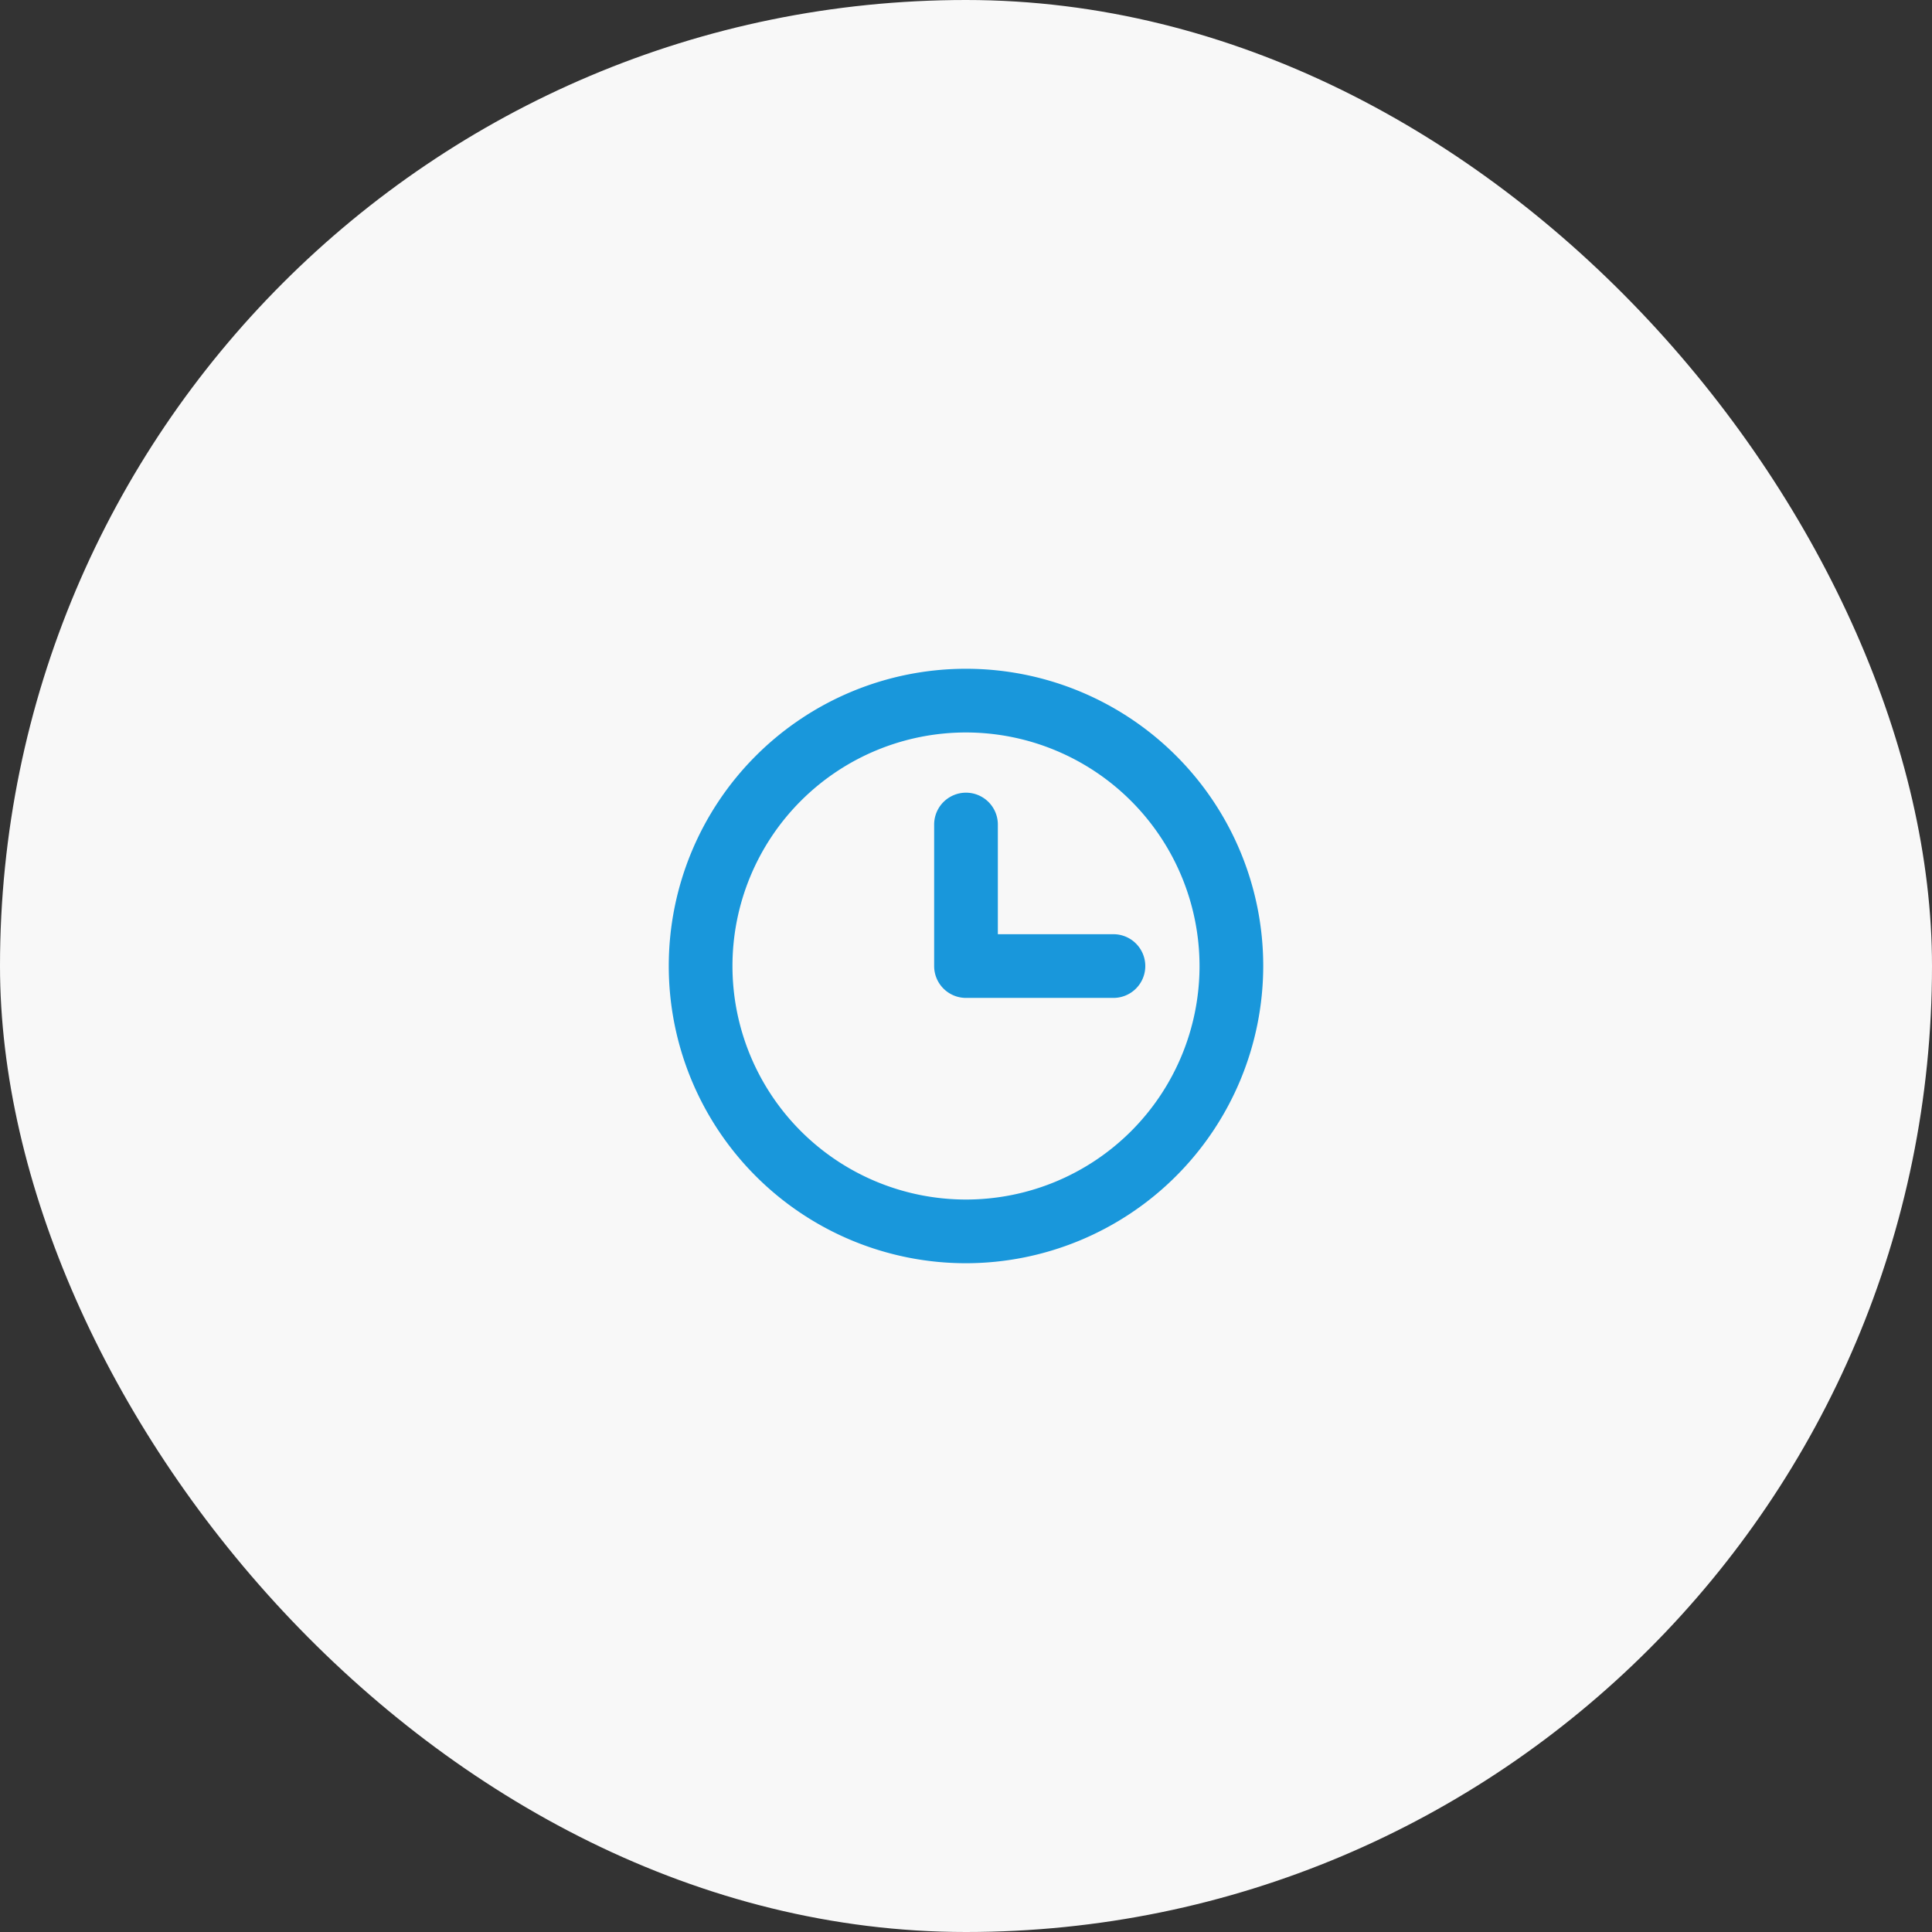 <svg xmlns="http://www.w3.org/2000/svg" width="130" height="130" viewBox="0 0 130 130">
  <rect x="0" y="0" width="130" height="130" fill="#333333" stroke="none"/>
  <g id="グループ_2980" data-name="グループ 2980" transform="translate(-170 -5471)">
    <rect id="長方形_2145" data-name="長方形 2145" width="130" height="130" rx="65" transform="translate(170 5471)" fill="#f8f8f8"/>
    <g id="グループ_5964" data-name="グループ 5964" transform="translate(-2750.636 126.925)">
      <path id="パス_6531" data-name="パス 6531" d="M2985.636,5429.075a20,20,0,1,1,20-20A20.023,20.023,0,0,1,2985.636,5429.075Zm0-35.714a15.714,15.714,0,1,0,15.714,15.714A15.731,15.731,0,0,0,2985.636,5393.361Z" transform="translate(0)" fill="#1997db"/>
      <path id="パス_6532" data-name="パス 6532" d="M3006.867,5416.5h-9.921a2.143,2.143,0,0,1-2.143-2.143v-9.523a2.143,2.143,0,1,1,4.286,0v7.38h7.778a2.143,2.143,0,1,1,0,4.286Z" transform="translate(-11.31 -5.278)" fill="#1997db"/>
    </g>
  </g>
</svg>

